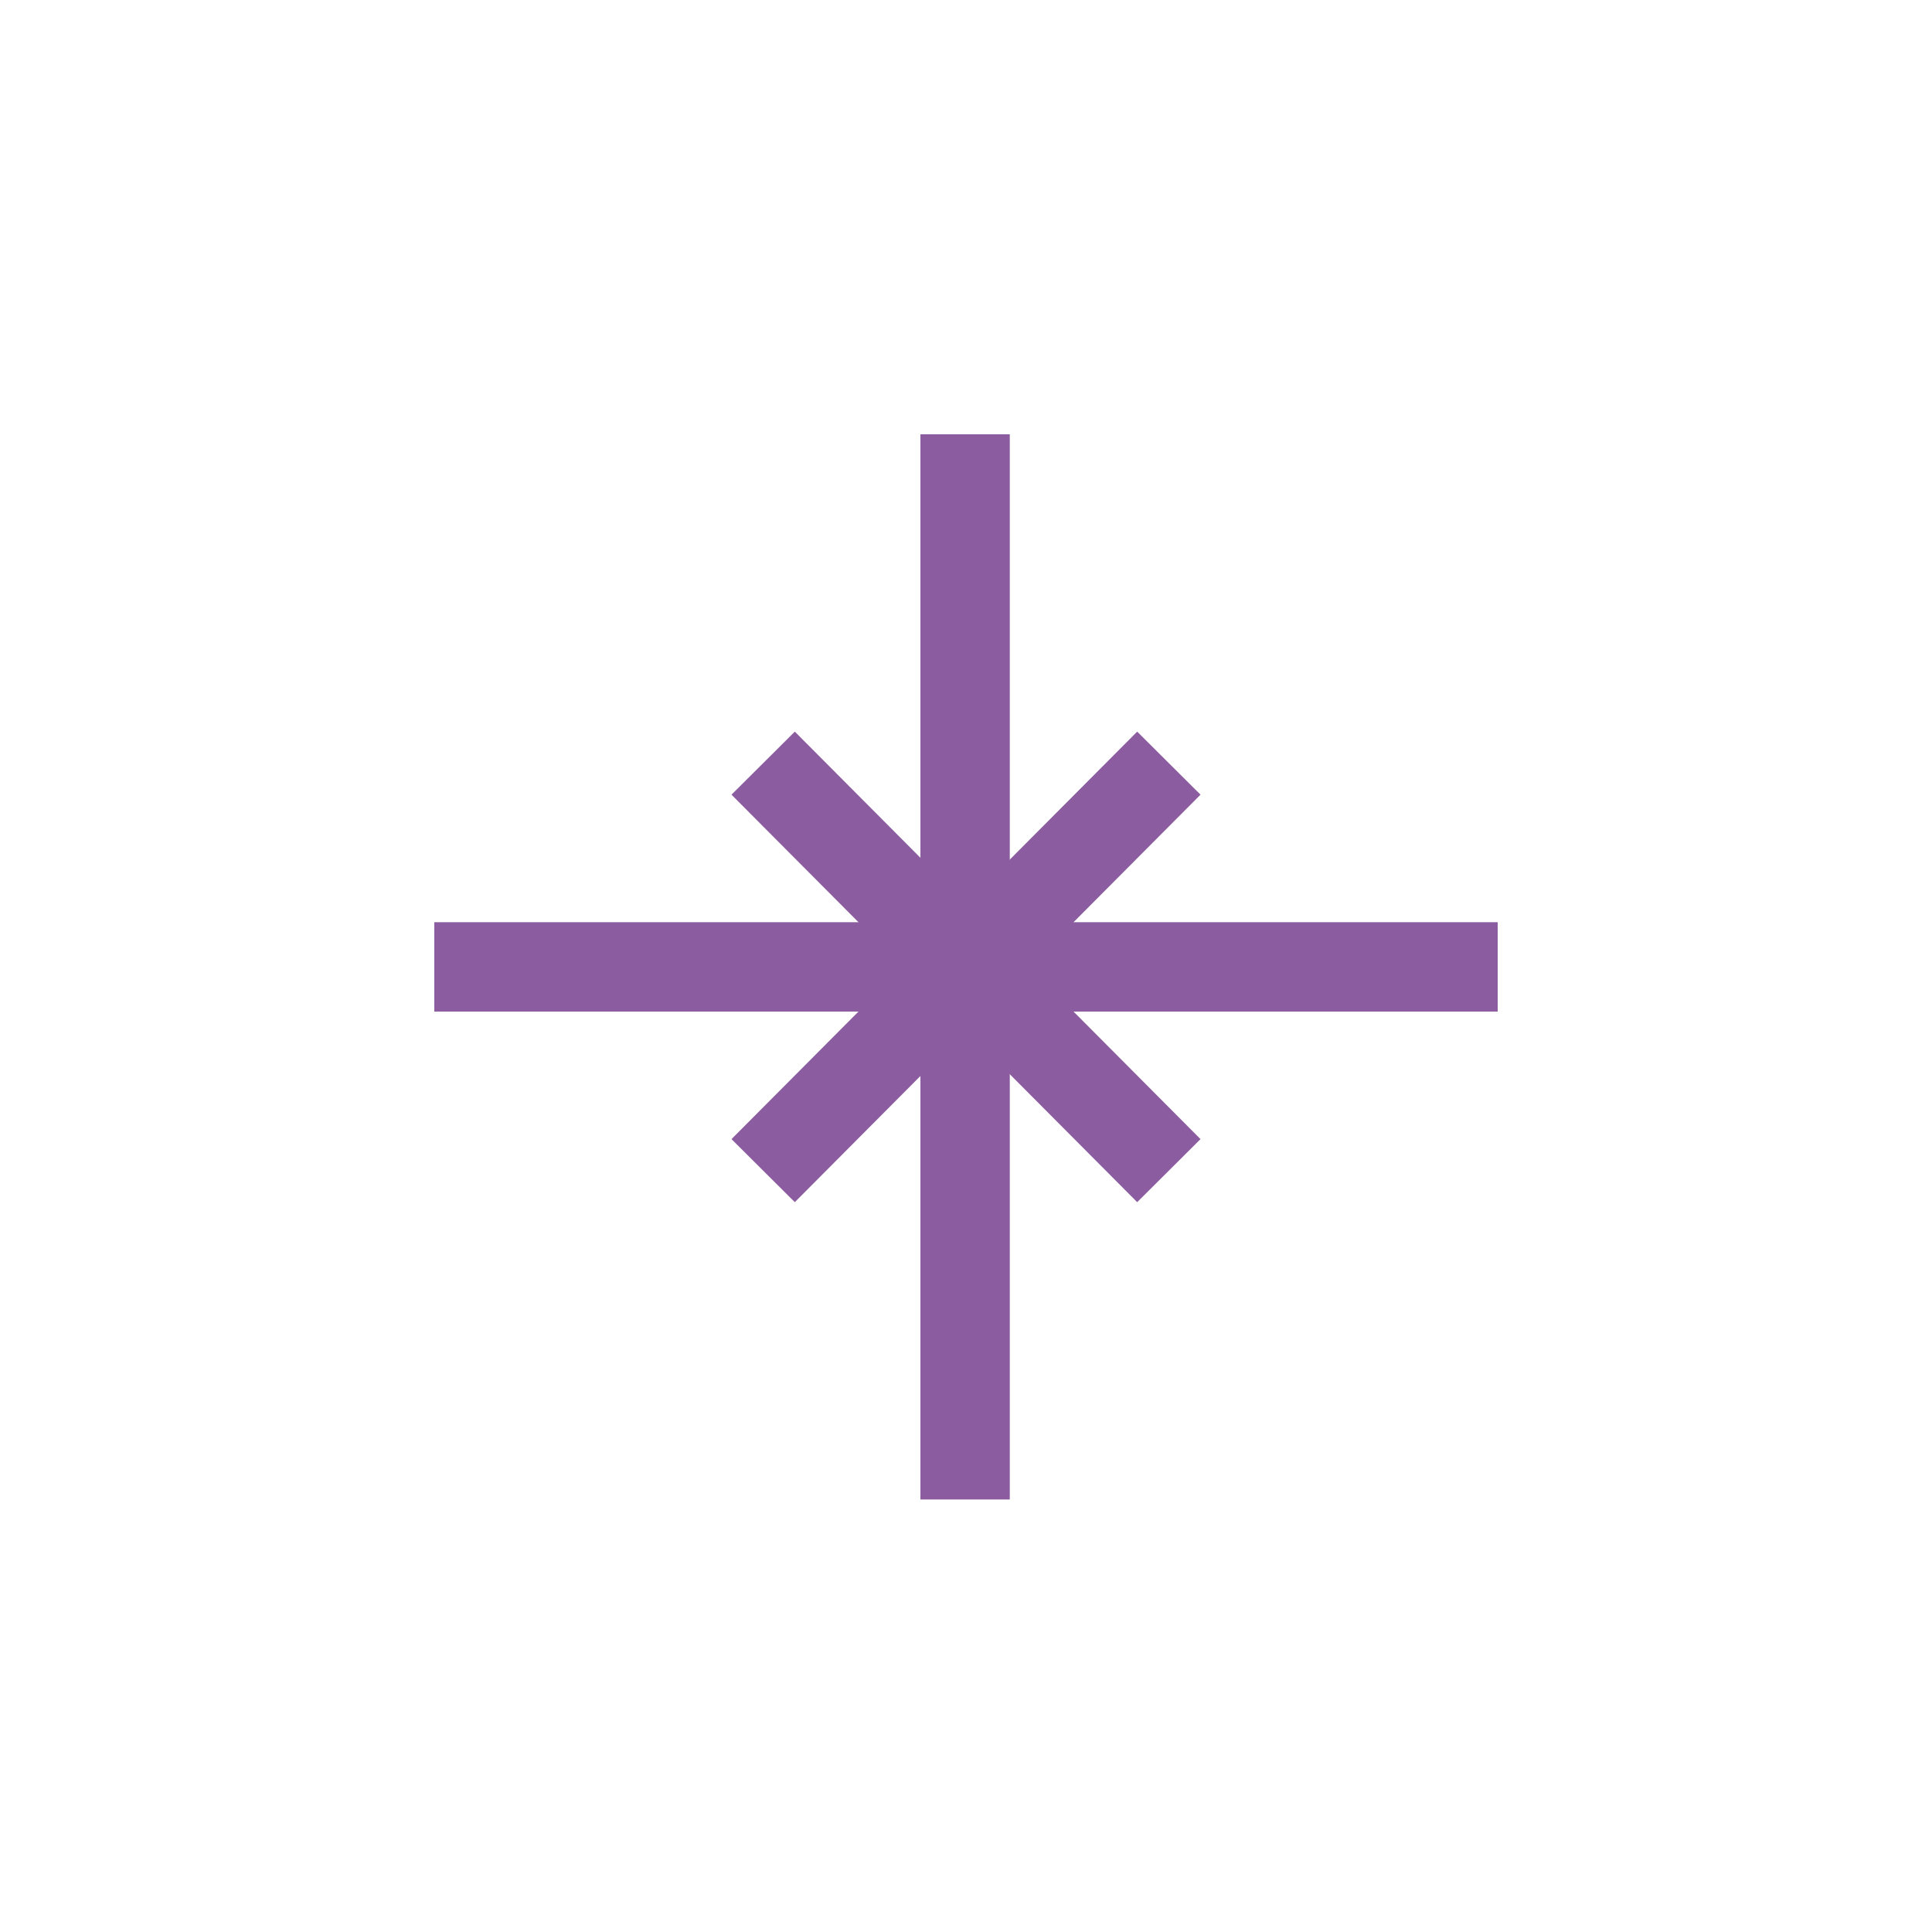 <?xml version="1.0" encoding="UTF-8"?> <svg xmlns="http://www.w3.org/2000/svg" id="Layer_1" data-name="Layer 1" viewBox="0 0 10.81 10.81"> <defs> <style>.cls-1{fill:none;stroke:#8c5ca0;stroke-miterlimit:10;stroke-width:0.5px;}</style> </defs> <title>1</title> <line class="cls-1" x1="5.4" y1="2.43" x2="5.4" y2="8.39"></line> <line class="cls-1" x1="2.43" y1="5.41" x2="8.38" y2="5.41"></line> <line class="cls-1" x1="4.27" y1="4.27" x2="6.54" y2="6.55"></line> <line class="cls-1" x1="6.54" y1="4.27" x2="4.27" y2="6.55"></line> </svg> 